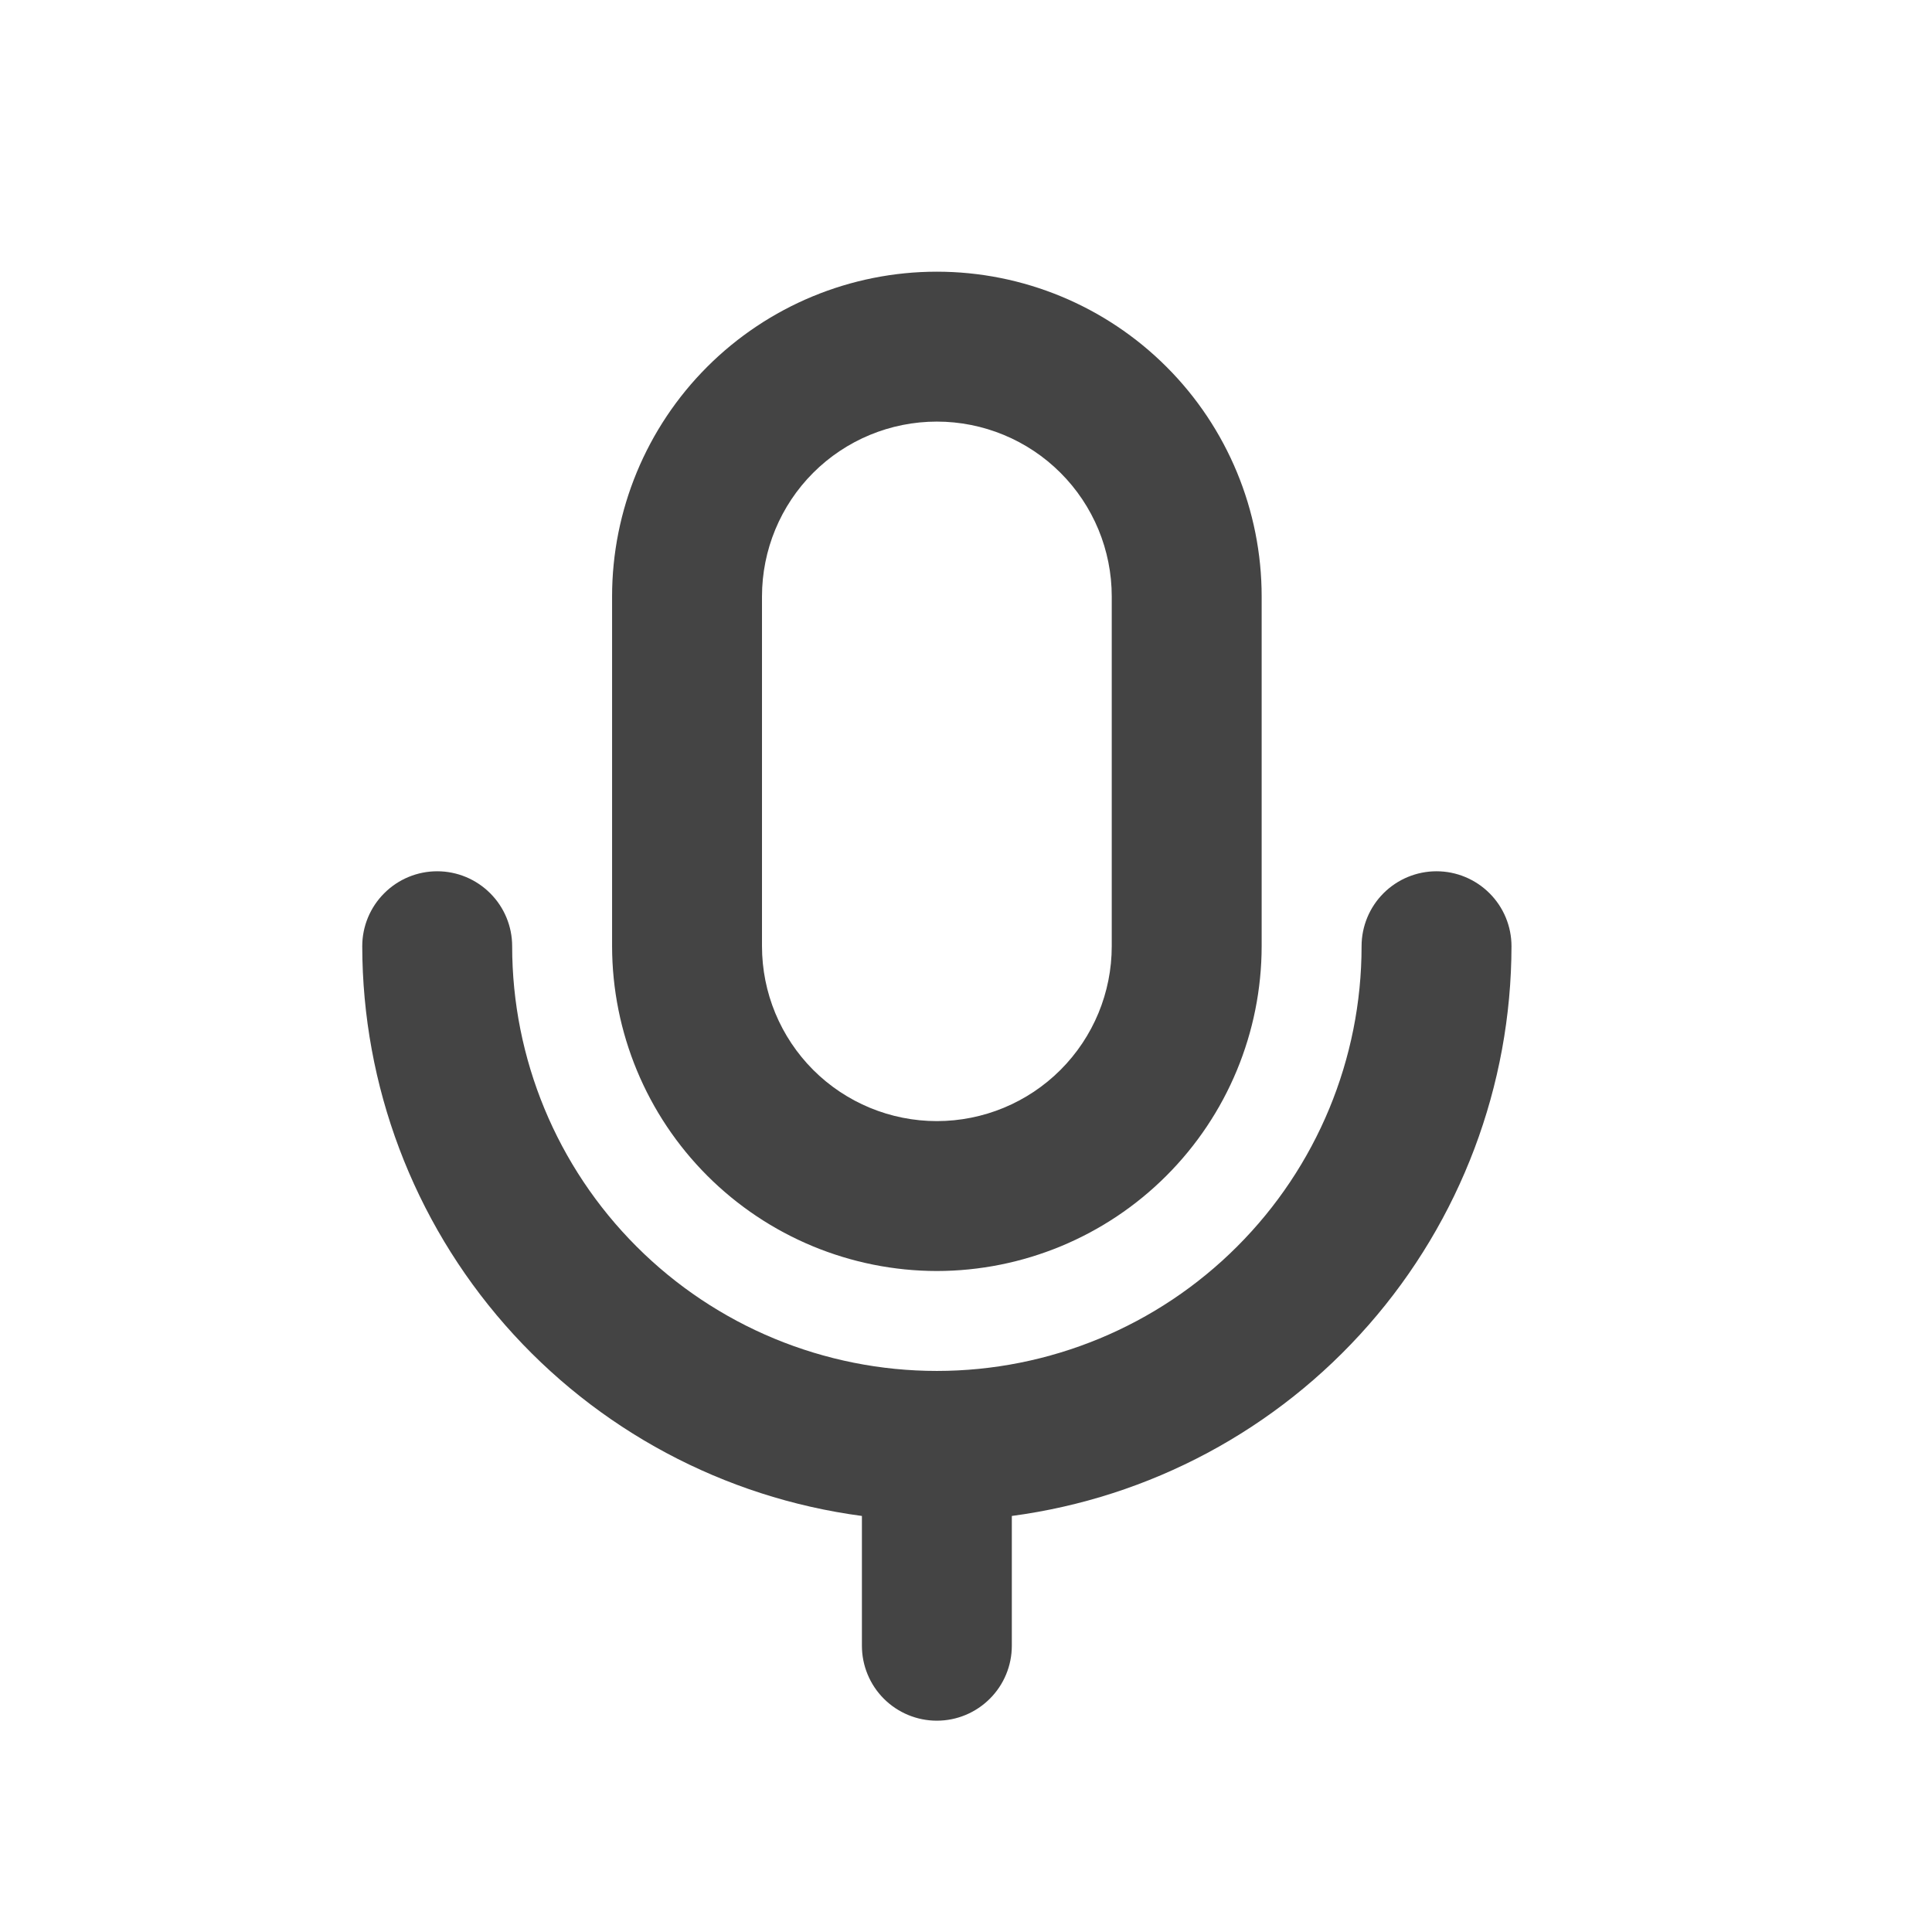 <svg width="32" height="32" viewBox="0 0 32 32" fill="none" xmlns="http://www.w3.org/2000/svg">
<path d="M15.517 21.052C16.943 21.05 18.311 20.483 19.319 19.474C20.328 18.466 20.895 17.099 20.897 15.672V9.879C20.897 8.453 20.33 7.084 19.321 6.076C18.312 5.067 16.944 4.5 15.517 4.5C14.091 4.5 12.722 5.067 11.713 6.076C10.705 7.084 10.138 8.453 10.138 9.879V15.672C10.14 17.099 10.707 18.466 11.715 19.474C12.724 20.483 14.091 21.05 15.517 21.052ZM12.621 9.879C12.621 9.111 12.926 8.374 13.469 7.831C14.012 7.288 14.749 6.983 15.517 6.983C16.285 6.983 17.022 7.288 17.565 7.831C18.109 8.374 18.414 9.111 18.414 9.879V15.672C18.414 16.441 18.109 17.177 17.565 17.721C17.022 18.264 16.285 18.569 15.517 18.569C14.749 18.569 14.012 18.264 13.469 17.721C12.926 17.177 12.621 16.441 12.621 15.672V9.879ZM16.759 25.109V27.259C16.759 27.588 16.628 27.904 16.395 28.136C16.162 28.369 15.847 28.5 15.517 28.5C15.188 28.5 14.872 28.369 14.639 28.136C14.407 27.904 14.276 27.588 14.276 27.259V25.109C11.988 24.805 9.887 23.681 8.365 21.945C6.843 20.21 6.003 17.981 6 15.672C6 15.343 6.131 15.027 6.364 14.795C6.596 14.562 6.912 14.431 7.241 14.431C7.571 14.431 7.886 14.562 8.119 14.795C8.352 15.027 8.483 15.343 8.483 15.672C8.483 17.538 9.224 19.327 10.543 20.646C11.862 21.966 13.652 22.707 15.517 22.707C17.383 22.707 19.172 21.966 20.491 20.646C21.811 19.327 22.552 17.538 22.552 15.672C22.552 15.343 22.683 15.027 22.915 14.795C23.148 14.562 23.464 14.431 23.793 14.431C24.122 14.431 24.438 14.562 24.671 14.795C24.904 15.027 25.035 15.343 25.035 15.672C25.032 17.981 24.191 20.21 22.669 21.945C21.147 23.681 19.047 24.805 16.759 25.109Z" fill="#444444"/>
</svg>
